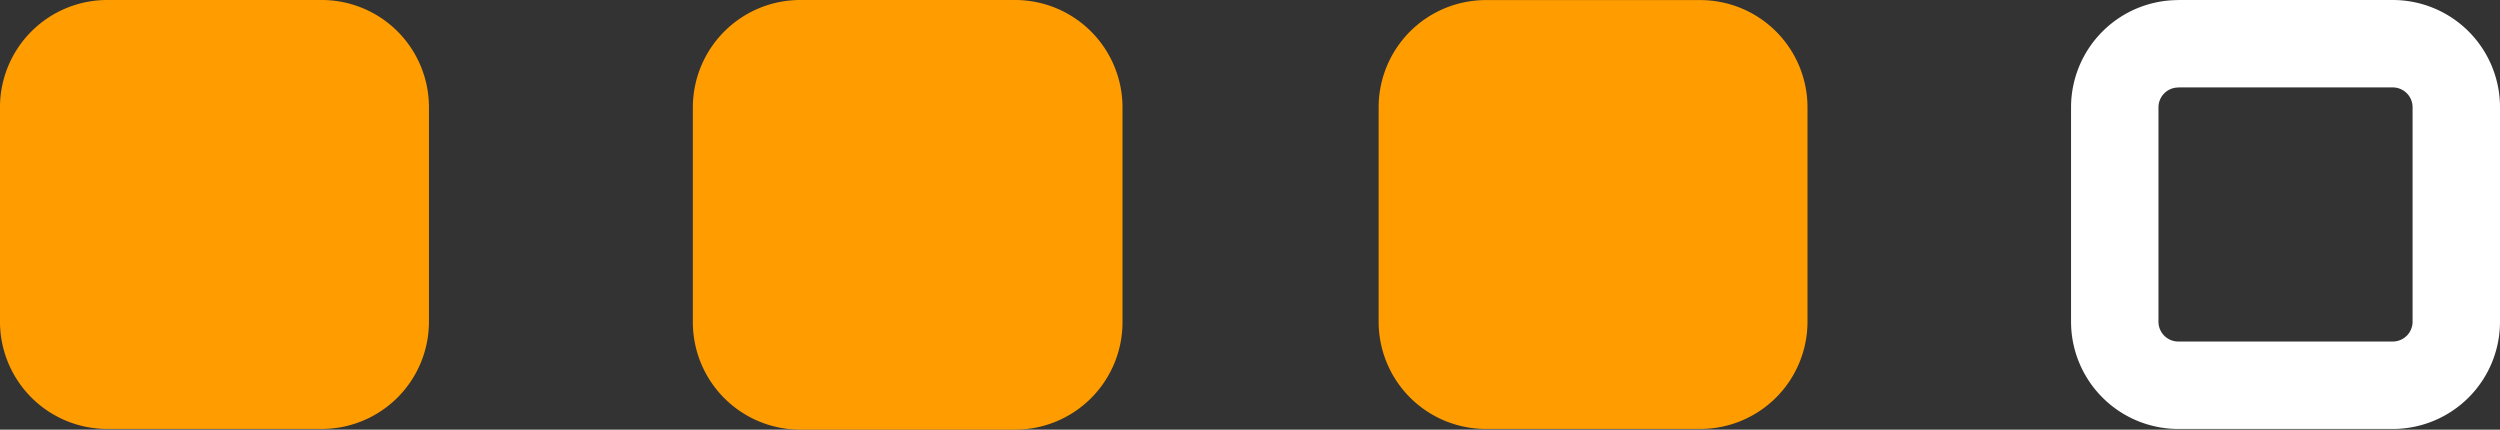 <svg xmlns="http://www.w3.org/2000/svg" width="28.599" height="4.915" viewBox="0 0 28.599 4.915">
  <rect x="0" y="0" width="28.599" height="4.915" fill="#333333" stroke="none"/>
  <g id="button_led3" transform="translate(-173.2 -1645.975)">
    <path id="路径_2202" data-name="路径 2202" d="M1.088.221H3.541A1.227,1.227,0,0,1,4.768,1.448V3.9A1.227,1.227,0,0,1,3.541,5.128H1.088A1.227,1.227,0,0,1-.139,3.9V1.448A1.227,1.227,0,0,1,1.088.221Z" transform="translate(173.339 1645.754)" fill="#ff9d00"/>
    <g id="路径_2203" data-name="路径 2203" transform="translate(181.335 1645.75)">
      <path id="路径_9" data-name="路径 9" d="M1.02.225H3.477A1.229,1.229,0,0,1,4.706,1.454V3.911A1.229,1.229,0,0,1,3.477,5.14H1.02A1.229,1.229,0,0,1-.209,3.911V1.454A1.229,1.229,0,0,1,1.02.225Z" fill="none"/>
      <path id="路径_10" data-name="路径 10" d="M1.02.225H3.477A1.229,1.229,0,0,1,4.706,1.454V3.911A1.229,1.229,0,0,1,3.477,5.14H1.02A1.229,1.229,0,0,1-.209,3.911V1.454A1.229,1.229,0,0,1,1.02.225Z" fill="#ff9d00"/>
    </g>
    <g id="路径_2214" data-name="路径 2214" transform="translate(188.327 1645.743)">
      <path id="路径_11" data-name="路径 11" d="M1.87.233H4.323A1.227,1.227,0,0,1,5.55,1.459V3.913A1.227,1.227,0,0,1,4.323,5.139H1.87A1.227,1.227,0,0,1,.644,3.913V1.459A1.227,1.227,0,0,1,1.87.233Z" fill="none"/>
      <path id="路径_12" data-name="路径 12" d="M1.87.233H4.323A1.227,1.227,0,0,1,5.55,1.459V3.913A1.227,1.227,0,0,1,4.323,5.139H1.87A1.227,1.227,0,0,1,.644,3.913V1.459A1.227,1.227,0,0,1,1.87.233Z" fill="#ff9d00"/>
    </g>
    <g id="路径_2205" data-name="路径 2205" transform="translate(197.351 1645.766)">
      <path id="路径_13" data-name="路径 13" d="M.768.21H3.221A1.227,1.227,0,0,1,4.448,1.436V3.889A1.227,1.227,0,0,1,3.221,5.116H.768A1.227,1.227,0,0,1-.459,3.889V1.436A1.227,1.227,0,0,1,.768.21Z" fill="none"/>
      <path id="路径_14" data-name="路径 14" d="M.768,1.21a.227.227,0,0,0-.227.227V3.889a.227.227,0,0,0,.227.227H3.221a.227.227,0,0,0,.227-.227V1.436a.227.227,0,0,0-.227-.227H.768m0-1H3.221A1.227,1.227,0,0,1,4.448,1.436V3.889A1.227,1.227,0,0,1,3.221,5.116H.768A1.227,1.227,0,0,1-.459,3.889V1.436A1.227,1.227,0,0,1,.768.21Z" fill="#fff"/>
    </g>
  </g>
</svg>
